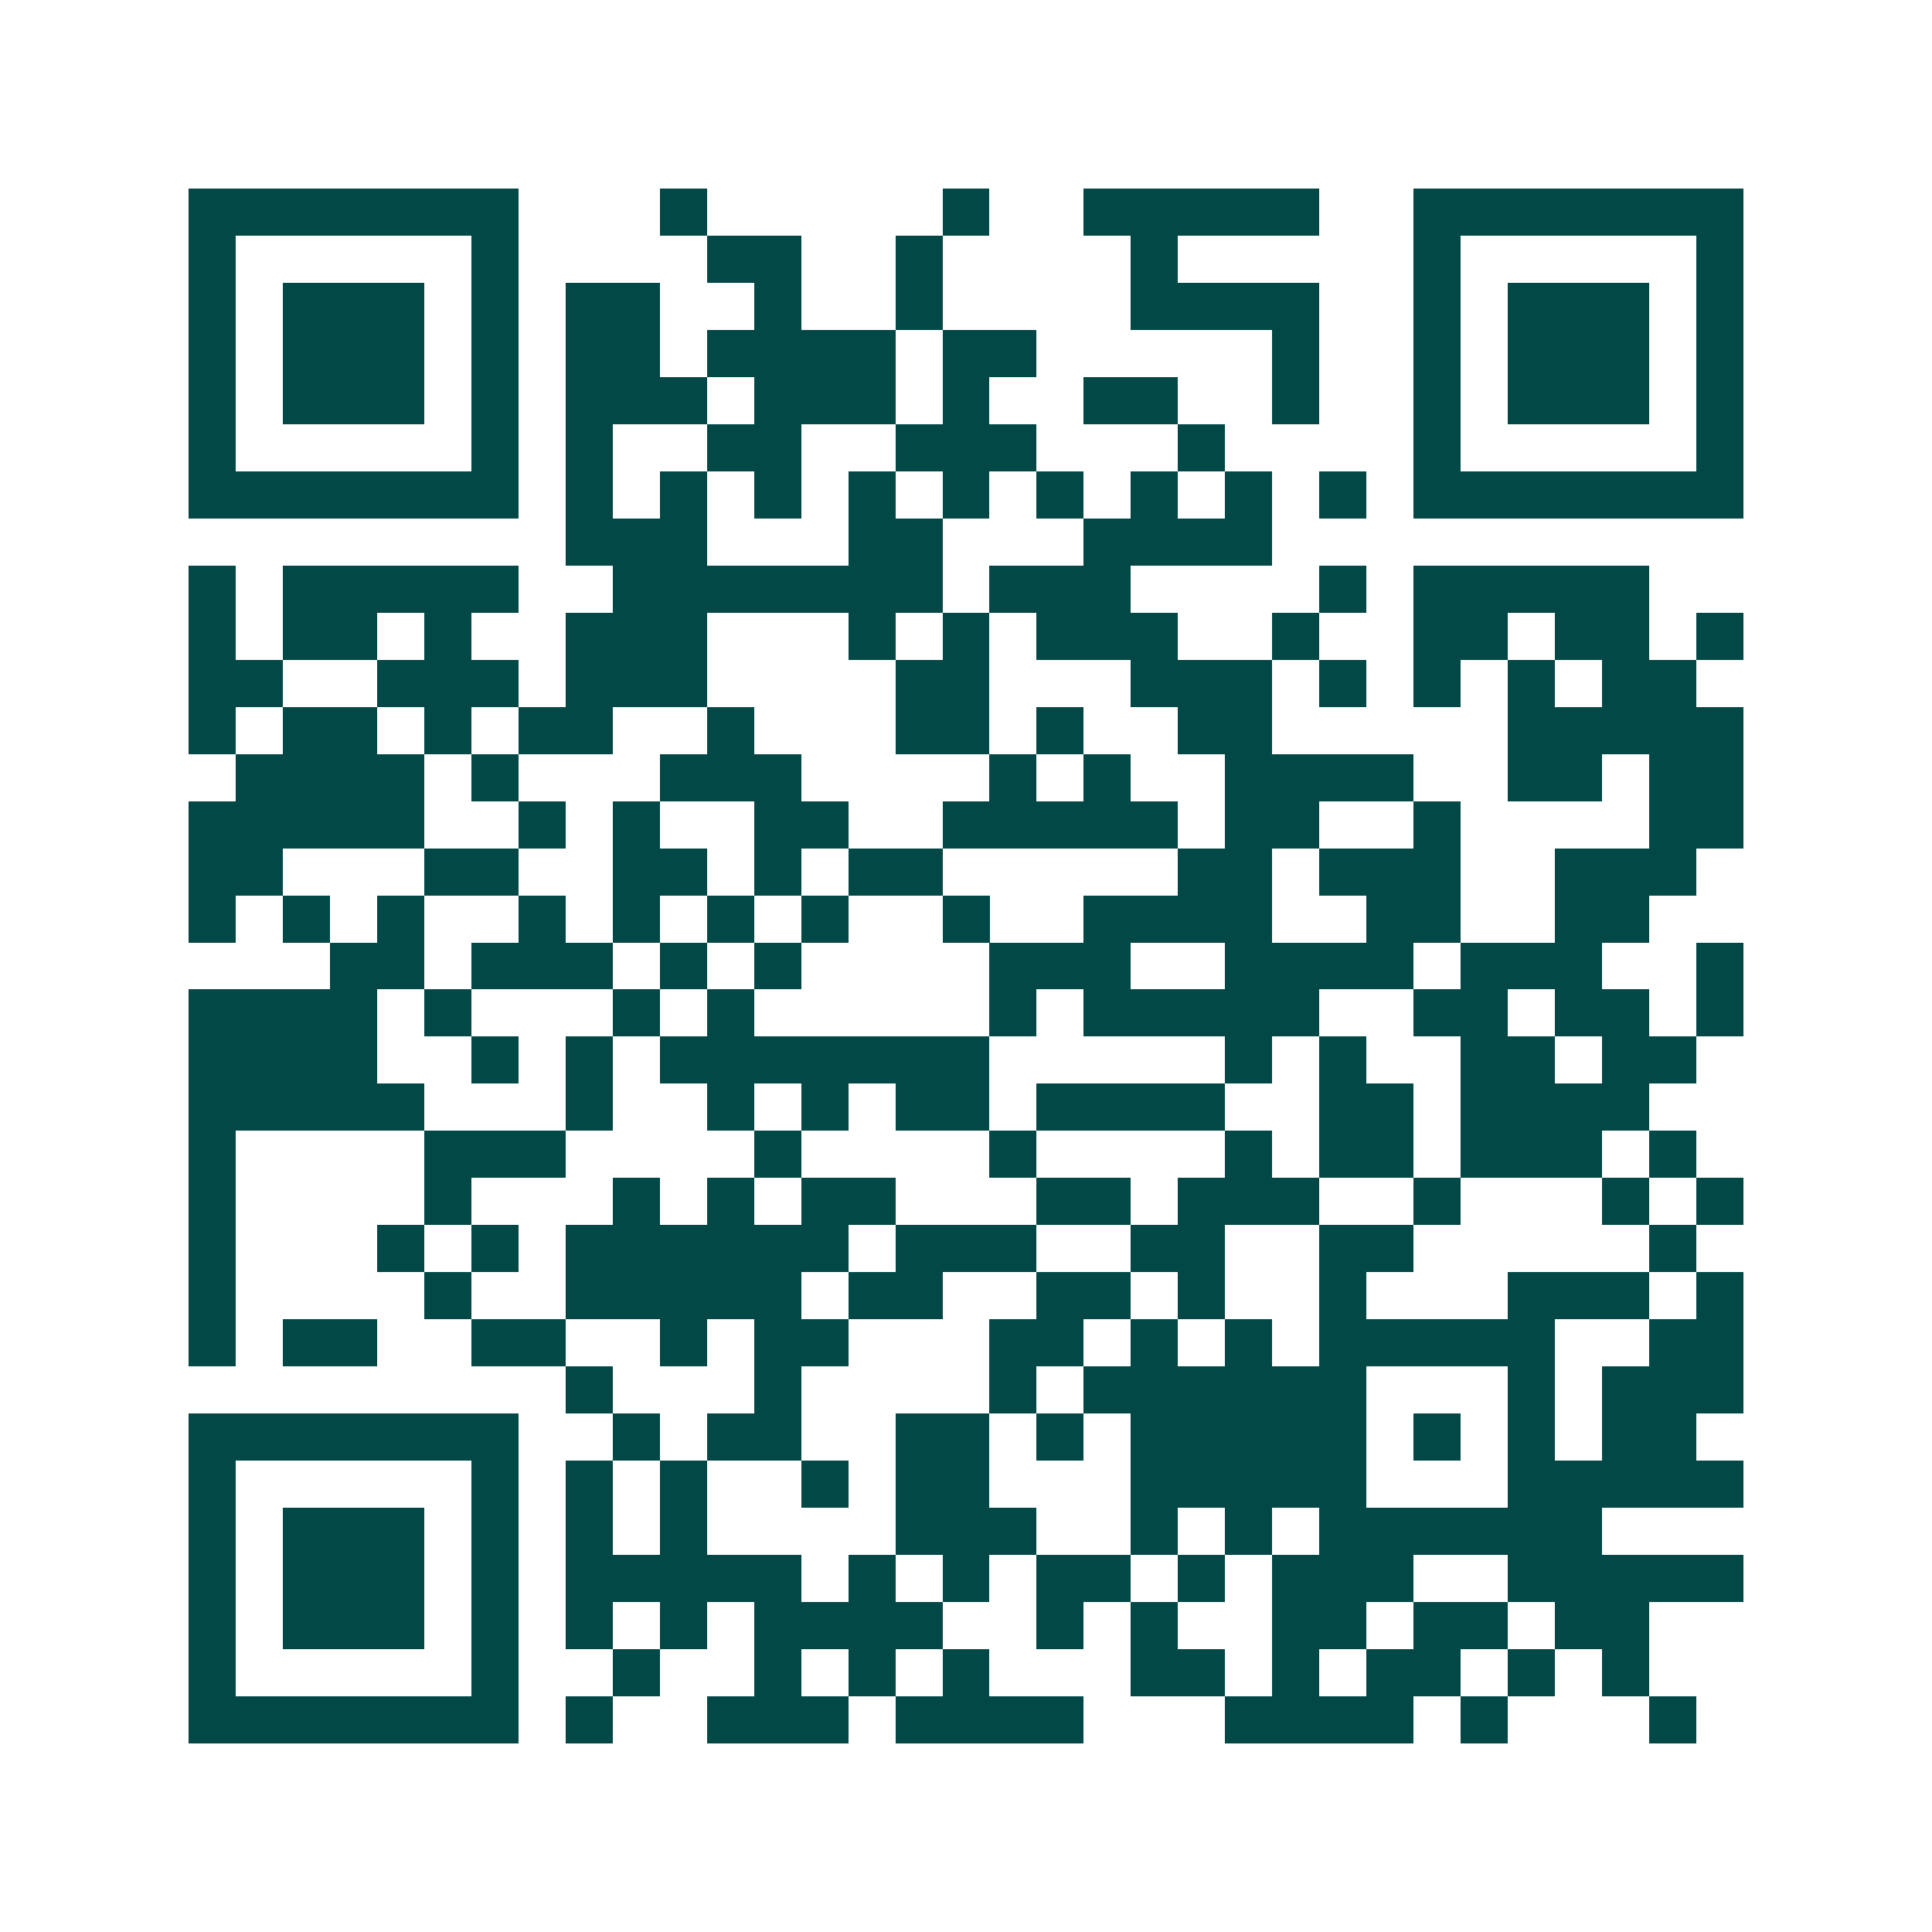 <svg xmlns="http://www.w3.org/2000/svg" width="200" height="200" viewBox="0 0 41 41" shape-rendering="crispEdges"><path fill="#ffffff" d="M0 0h41v41H0z"/><path stroke="#014847" d="M4 4.5h7m3 0h1m5 0h1m2 0h5m2 0h7M4 5.5h1m5 0h1m4 0h2m2 0h1m4 0h1m5 0h1m5 0h1M4 6.5h1m1 0h3m1 0h1m1 0h2m2 0h1m2 0h1m4 0h4m2 0h1m1 0h3m1 0h1M4 7.5h1m1 0h3m1 0h1m1 0h2m1 0h4m1 0h2m5 0h1m2 0h1m1 0h3m1 0h1M4 8.5h1m1 0h3m1 0h1m1 0h3m1 0h3m1 0h1m2 0h2m2 0h1m2 0h1m1 0h3m1 0h1M4 9.5h1m5 0h1m1 0h1m2 0h2m2 0h3m3 0h1m4 0h1m5 0h1M4 10.5h7m1 0h1m1 0h1m1 0h1m1 0h1m1 0h1m1 0h1m1 0h1m1 0h1m1 0h1m1 0h7M12 11.5h3m3 0h2m3 0h4M4 12.5h1m1 0h5m2 0h7m1 0h3m4 0h1m1 0h5M4 13.5h1m1 0h2m1 0h1m2 0h3m3 0h1m1 0h1m1 0h3m2 0h1m2 0h2m1 0h2m1 0h1M4 14.5h2m2 0h3m1 0h3m4 0h2m3 0h3m1 0h1m1 0h1m1 0h1m1 0h2M4 15.5h1m1 0h2m1 0h1m1 0h2m2 0h1m3 0h2m1 0h1m2 0h2m5 0h5M5 16.5h4m1 0h1m3 0h3m4 0h1m1 0h1m2 0h4m2 0h2m1 0h2M4 17.5h5m2 0h1m1 0h1m2 0h2m2 0h5m1 0h2m2 0h1m4 0h2M4 18.5h2m3 0h2m2 0h2m1 0h1m1 0h2m5 0h2m1 0h3m2 0h3M4 19.5h1m1 0h1m1 0h1m2 0h1m1 0h1m1 0h1m1 0h1m2 0h1m2 0h4m2 0h2m2 0h2M7 20.5h2m1 0h3m1 0h1m1 0h1m4 0h3m2 0h4m1 0h3m2 0h1M4 21.5h4m1 0h1m3 0h1m1 0h1m5 0h1m1 0h5m2 0h2m1 0h2m1 0h1M4 22.5h4m2 0h1m1 0h1m1 0h7m5 0h1m1 0h1m2 0h2m1 0h2M4 23.5h5m3 0h1m2 0h1m1 0h1m1 0h2m1 0h4m2 0h2m1 0h4M4 24.5h1m4 0h3m4 0h1m4 0h1m4 0h1m1 0h2m1 0h3m1 0h1M4 25.5h1m4 0h1m3 0h1m1 0h1m1 0h2m3 0h2m1 0h3m2 0h1m3 0h1m1 0h1M4 26.5h1m3 0h1m1 0h1m1 0h6m1 0h3m2 0h2m2 0h2m5 0h1M4 27.5h1m4 0h1m2 0h5m1 0h2m2 0h2m1 0h1m2 0h1m3 0h3m1 0h1M4 28.5h1m1 0h2m2 0h2m2 0h1m1 0h2m3 0h2m1 0h1m1 0h1m1 0h5m2 0h2M12 29.5h1m3 0h1m4 0h1m1 0h6m3 0h1m1 0h3M4 30.5h7m2 0h1m1 0h2m2 0h2m1 0h1m1 0h5m1 0h1m1 0h1m1 0h2M4 31.5h1m5 0h1m1 0h1m1 0h1m2 0h1m1 0h2m3 0h5m3 0h5M4 32.5h1m1 0h3m1 0h1m1 0h1m1 0h1m4 0h3m2 0h1m1 0h1m1 0h6M4 33.5h1m1 0h3m1 0h1m1 0h5m1 0h1m1 0h1m1 0h2m1 0h1m1 0h3m2 0h5M4 34.5h1m1 0h3m1 0h1m1 0h1m1 0h1m1 0h4m2 0h1m1 0h1m2 0h2m1 0h2m1 0h2M4 35.5h1m5 0h1m2 0h1m2 0h1m1 0h1m1 0h1m3 0h2m1 0h1m1 0h2m1 0h1m1 0h1M4 36.5h7m1 0h1m2 0h3m1 0h4m3 0h4m1 0h1m3 0h1"/></svg>
